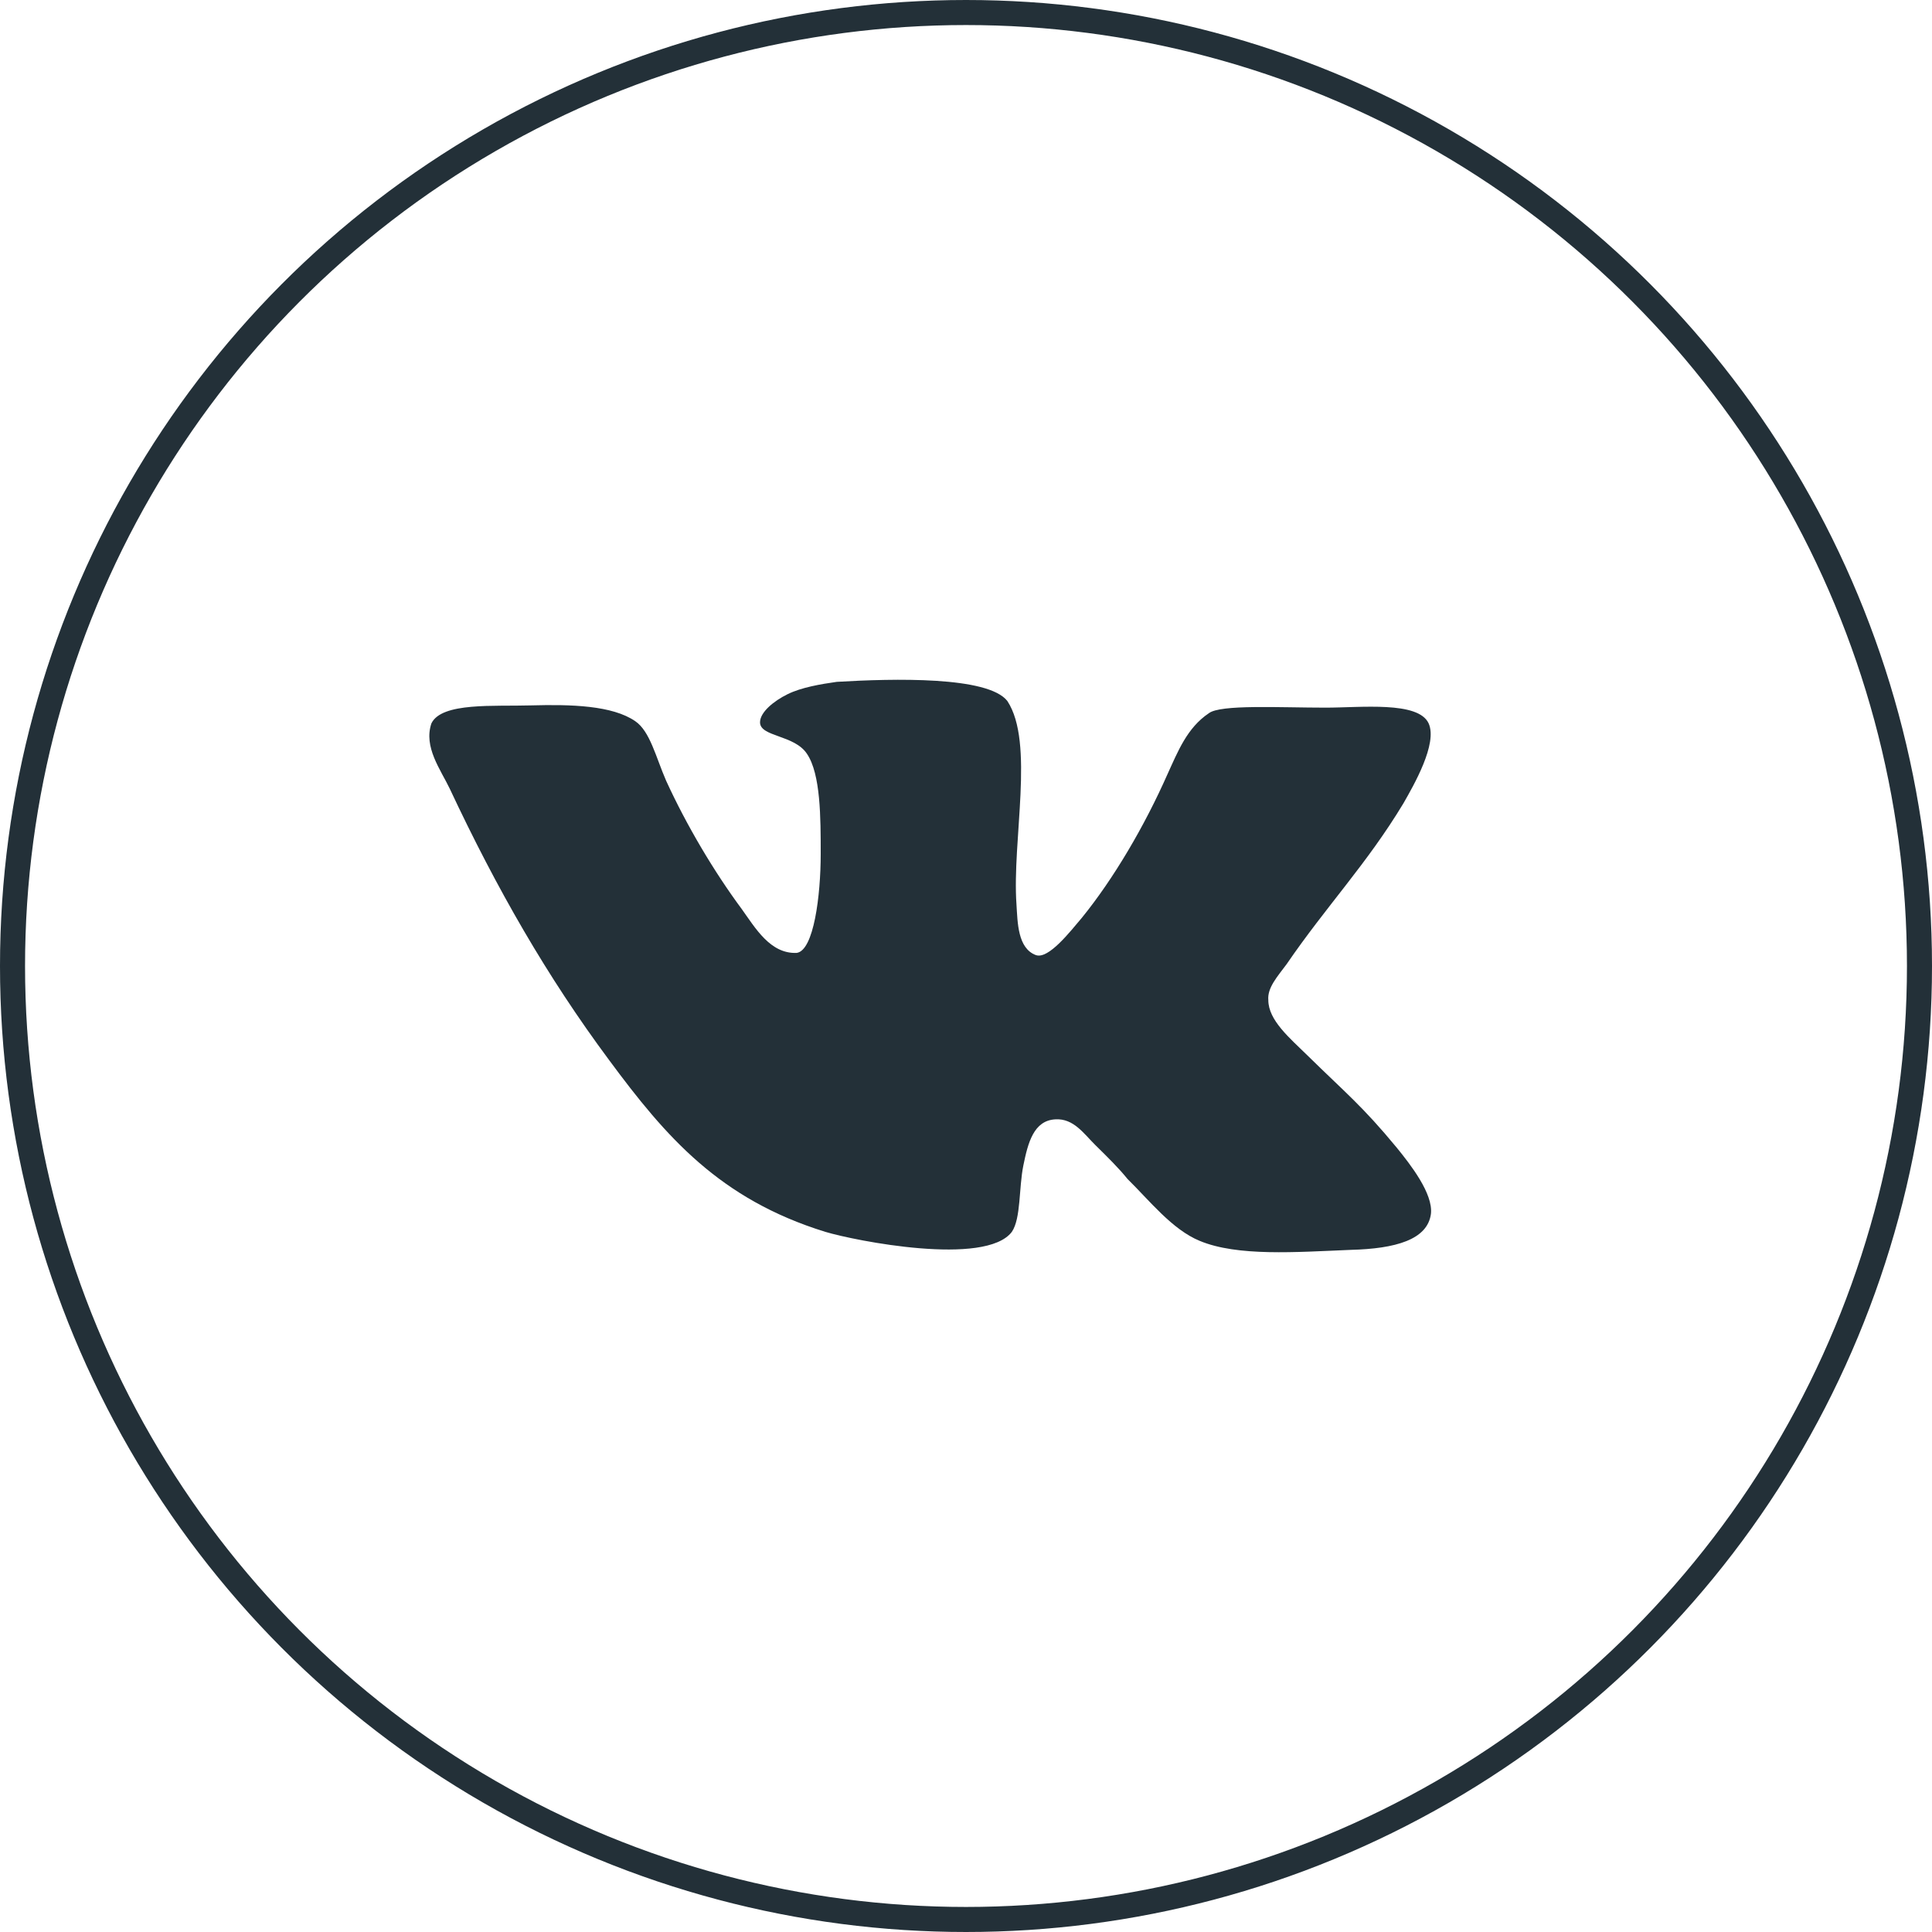 <?xml version="1.0" encoding="UTF-8"?> <svg xmlns="http://www.w3.org/2000/svg" width="54" height="54" viewBox="0 0 54 54" fill="none"><circle cx="27" cy="27" r="26.65" stroke="#233038" stroke-width="0.7"></circle><path d="M28.955 26.696C28.443 26.507 28.443 25.785 28.411 25.282C28.283 23.49 28.923 20.755 28.155 19.592C27.611 18.899 24.987 18.963 23.387 19.058C22.939 19.121 22.395 19.214 22.011 19.404C21.627 19.593 21.243 19.907 21.243 20.189C21.243 20.598 22.204 20.535 22.555 21.07C22.939 21.636 22.939 22.861 22.939 23.867C22.939 25.03 22.746 26.572 22.267 26.634C21.531 26.665 21.115 25.942 20.731 25.407C19.963 24.37 19.195 23.081 18.619 21.823C18.331 21.163 18.17 20.44 17.755 20.157C17.114 19.716 15.963 19.685 14.842 19.716C13.818 19.748 12.346 19.622 12.058 20.219C11.834 20.879 12.314 21.508 12.57 22.043C13.882 24.841 15.29 27.294 17.018 29.62C18.619 31.789 20.122 33.518 23.066 34.43C23.898 34.681 27.546 35.404 28.282 34.43C28.538 34.052 28.475 33.203 28.603 32.575C28.731 31.946 28.89 31.317 29.499 31.286C30.011 31.255 30.298 31.694 30.619 32.009C30.971 32.355 31.259 32.638 31.515 32.953C32.123 33.55 32.763 34.367 33.531 34.682C34.587 35.123 36.219 34.997 37.755 34.934C39.003 34.902 39.899 34.651 39.995 33.928C40.06 33.361 39.419 32.544 39.035 32.072C38.075 30.91 37.627 30.563 36.538 29.494C36.058 29.022 35.45 28.519 35.45 27.954C35.418 27.608 35.706 27.294 35.962 26.948C37.082 25.313 38.203 24.15 39.227 22.452C39.514 21.949 40.187 20.786 39.931 20.219C39.643 19.591 38.043 19.779 37.05 19.779C35.77 19.779 34.106 19.684 33.786 19.936C33.178 20.344 32.922 21.005 32.634 21.634C31.994 23.081 31.13 24.557 30.234 25.658C29.913 26.035 29.306 26.821 28.954 26.695L28.955 26.696Z" fill="#233038"></path></svg> 